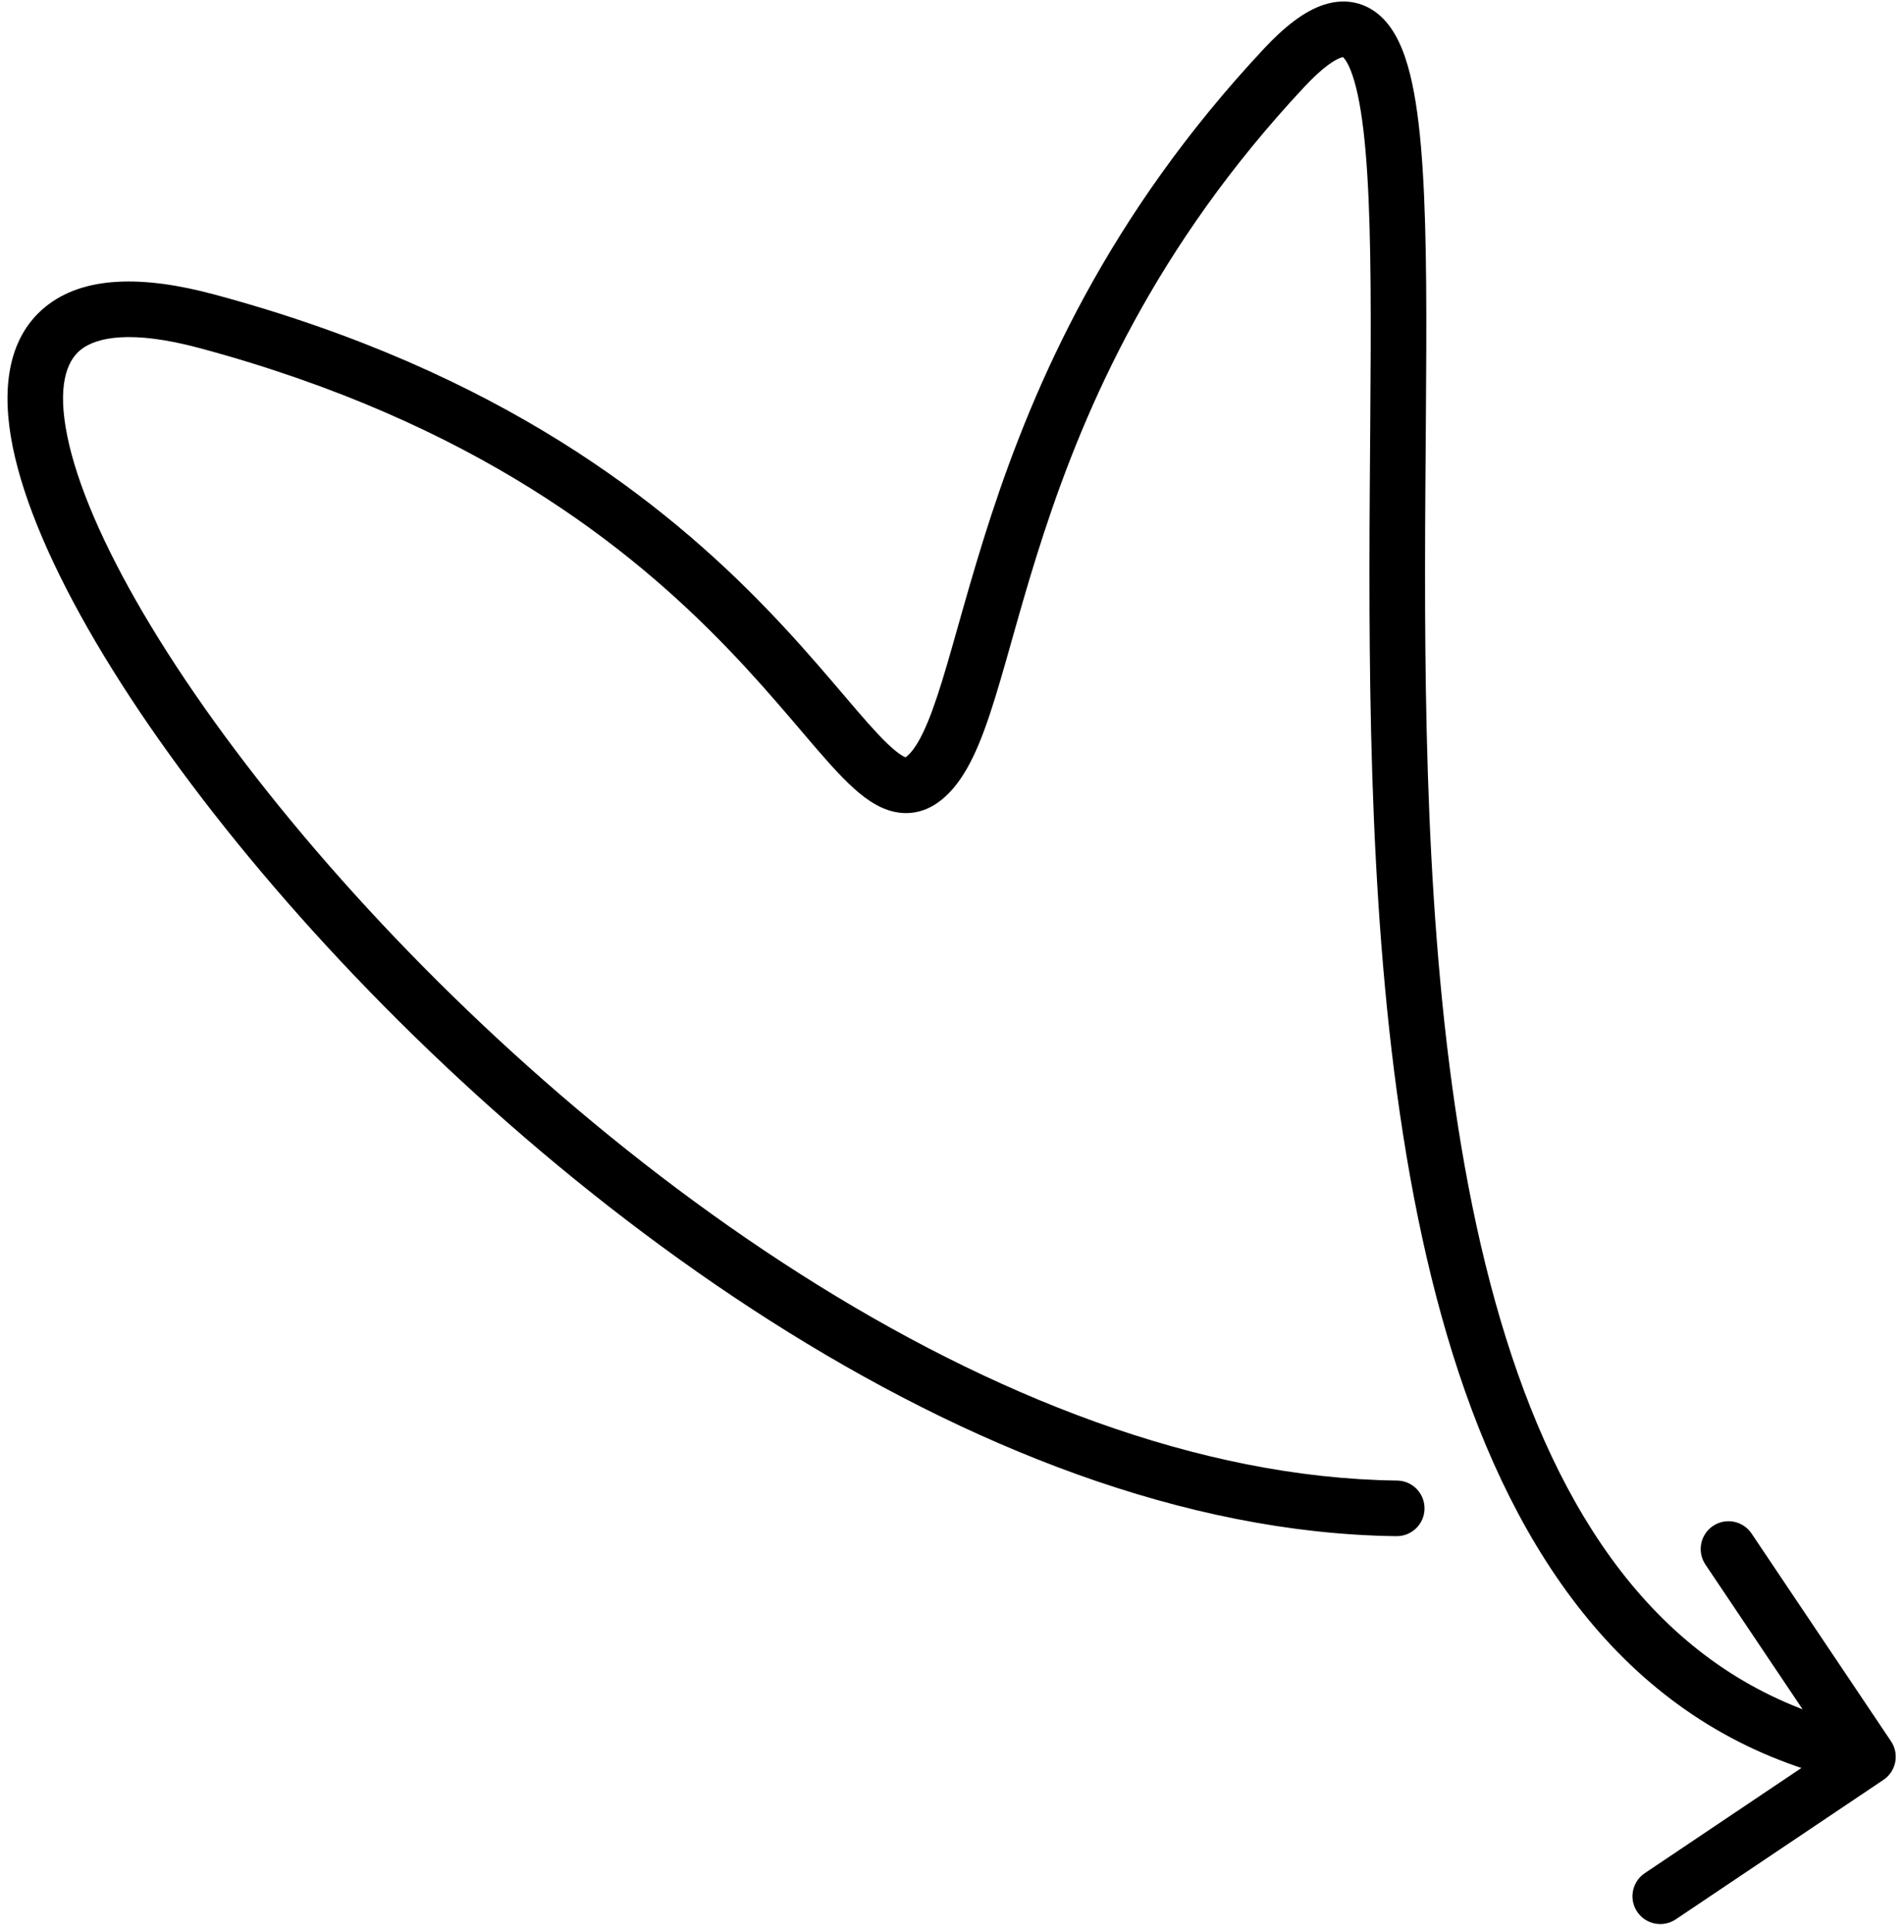 <svg width="137" height="139" viewBox="0 0 137 139" fill="none" xmlns="http://www.w3.org/2000/svg">
<path d="M92.407 4.868L93.867 6.235L92.407 4.868ZM135.521 128.029C136.438 127.413 136.682 126.171 136.066 125.254L126.032 110.31C125.416 109.393 124.174 109.149 123.257 109.764C122.34 110.38 122.095 111.623 122.711 112.54L131.63 125.823L118.347 134.742C117.43 135.358 117.186 136.601 117.802 137.518C118.417 138.435 119.66 138.679 120.577 138.063L135.521 128.029ZM100.476 110.5C101.58 110.513 102.487 109.629 102.5 108.525C102.514 107.42 101.63 106.514 100.525 106.5L100.476 110.5ZM14.896 23.112L14.376 25.043L14.896 23.112ZM93.867 6.235C95.184 4.827 96.043 4.289 96.498 4.144C96.679 4.086 96.701 4.121 96.638 4.103C96.576 4.085 96.604 4.065 96.712 4.191C96.99 4.516 97.369 5.302 97.698 6.831C98.013 8.297 98.234 10.201 98.379 12.516C98.671 17.147 98.649 23.151 98.598 30.067C98.547 36.956 98.469 44.704 98.657 52.725C99.033 68.73 100.472 86.044 105.426 100.101C110.394 114.195 119.051 125.389 134.02 128.331L134.791 124.406C121.761 121.845 113.918 112.161 109.199 98.771C104.466 85.343 103.03 68.563 102.656 52.631C102.469 44.684 102.547 37.003 102.598 30.097C102.649 23.219 102.674 17.064 102.371 12.265C102.22 9.866 101.984 7.737 101.609 5.991C101.247 4.308 100.702 2.701 99.75 1.589C99.243 0.997 98.579 0.498 97.739 0.258C96.898 0.017 96.057 0.085 95.279 0.334C93.817 0.802 92.379 1.971 90.947 3.501L93.867 6.235ZM100.525 106.5C86.253 106.322 71.348 100.41 57.561 91.629C43.794 82.862 31.296 71.332 21.873 60.157C12.388 48.908 6.243 38.284 4.839 31.359C4.126 27.847 4.758 26.016 5.79 25.174C6.921 24.253 9.436 23.715 14.376 25.043L15.415 21.181C10.235 19.787 5.987 19.853 3.263 22.074C0.439 24.377 0.122 28.229 0.918 32.154C2.531 40.104 9.231 51.369 18.815 62.736C28.463 74.178 41.26 85.99 55.413 95.003C69.545 104.004 85.183 110.309 100.476 110.5L100.525 106.5ZM14.376 25.043C34.205 30.377 45.402 39.432 52.329 46.614C54.07 48.42 55.55 50.115 56.845 51.628C58.119 53.118 59.269 54.494 60.274 55.561C61.246 56.592 62.305 57.582 63.456 58.097C64.074 58.374 64.786 58.546 65.561 58.47C66.343 58.393 67.029 58.079 67.614 57.635L65.196 54.449C65.094 54.526 65.093 54.496 65.17 54.489C65.239 54.482 65.229 54.508 65.09 54.446C64.728 54.284 64.137 53.826 63.184 52.816C62.266 51.842 61.217 50.586 59.883 49.027C58.57 47.493 57.031 45.728 55.208 43.837C47.875 36.233 36.068 26.736 15.415 21.181L14.376 25.043ZM67.614 57.635C68.662 56.84 69.409 55.694 69.998 54.482C70.594 53.255 71.109 51.786 71.605 50.181C72.648 46.809 73.569 43.048 75.119 38.326C78.123 29.169 83.127 17.707 93.867 6.235L90.947 3.501C79.687 15.529 74.439 27.567 71.318 37.079C69.805 41.691 68.694 46.056 67.784 48.999C67.304 50.551 66.861 51.786 66.4 52.735C65.932 53.698 65.523 54.201 65.196 54.449L67.614 57.635Z" fill="black"/>
</svg>
